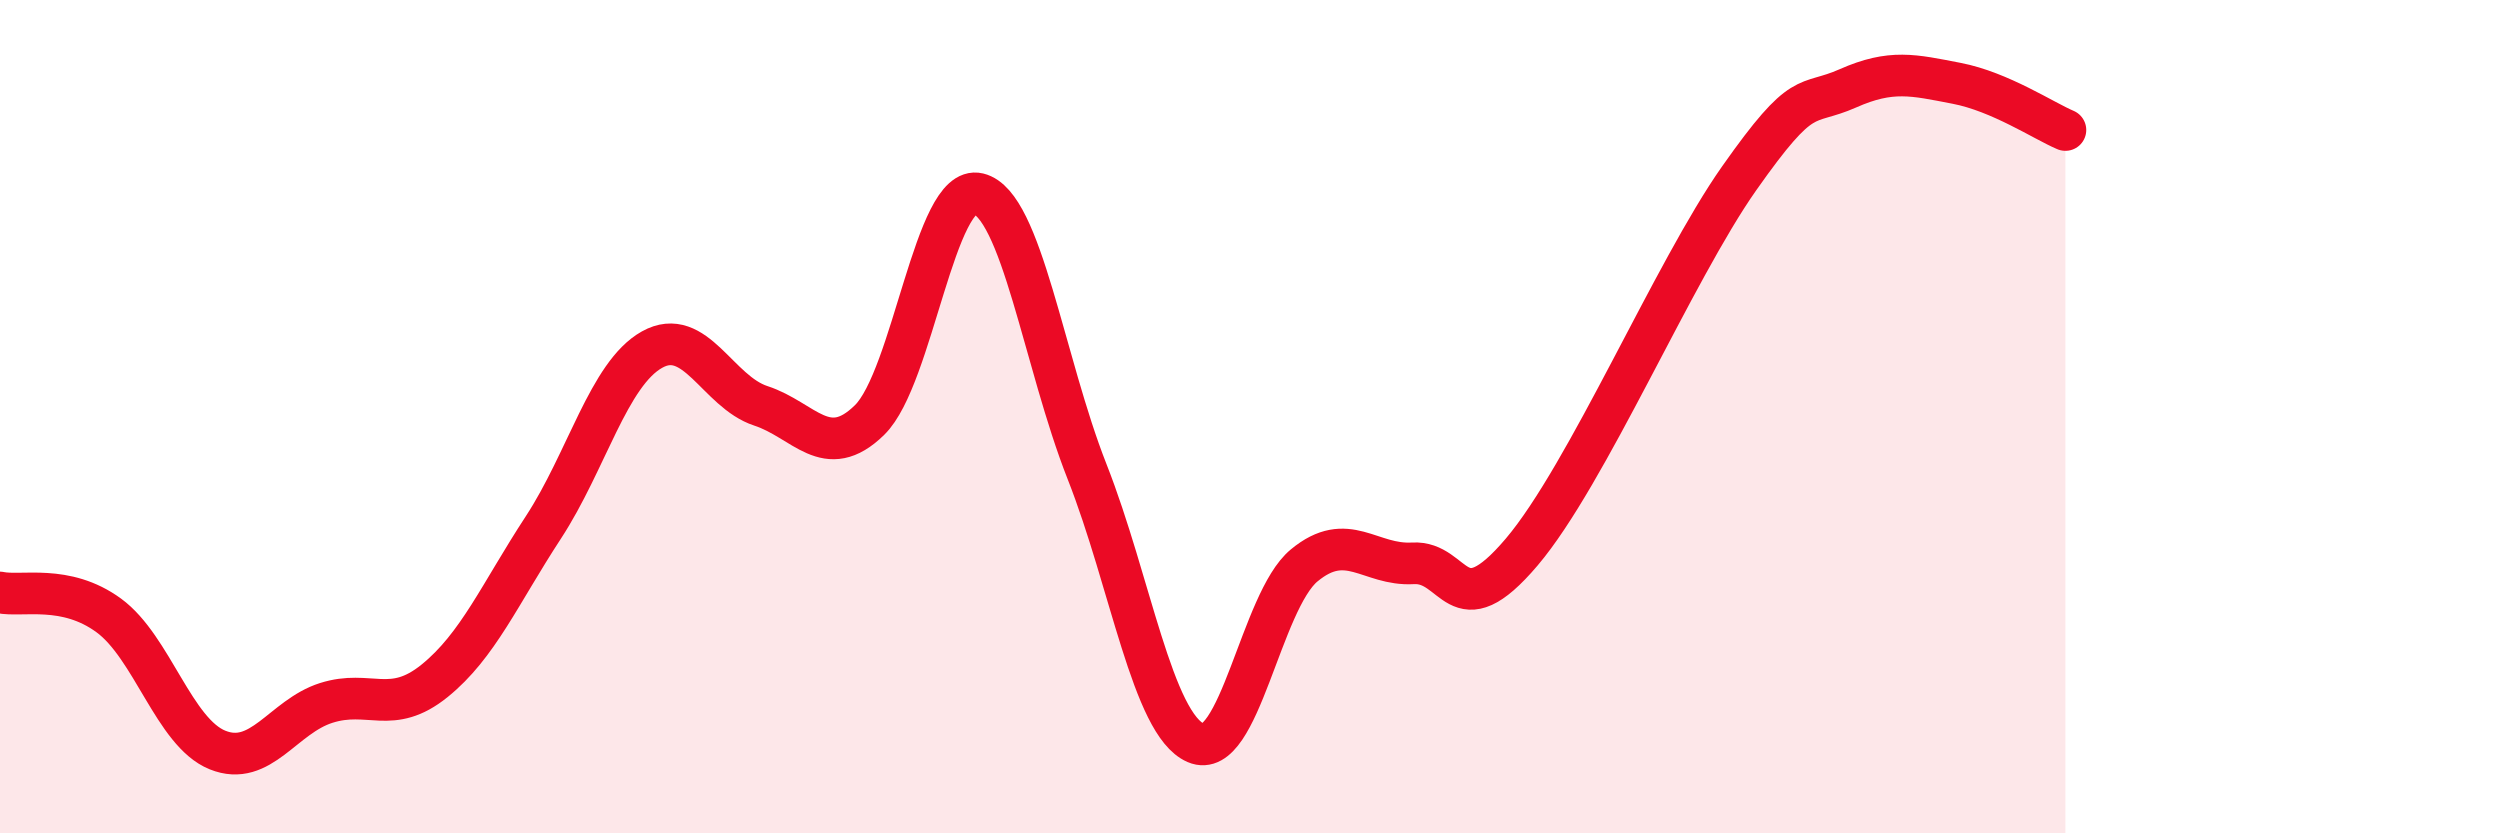 
    <svg width="60" height="20" viewBox="0 0 60 20" xmlns="http://www.w3.org/2000/svg">
      <path
        d="M 0,14.22 C 0.52,14.33 1.57,14.01 2.61,14.77 C 3.65,15.53 4.18,17.58 5.22,18 C 6.26,18.42 6.79,17.2 7.83,16.87 C 8.87,16.54 9.39,17.18 10.43,16.34 C 11.47,15.5 12,14.25 13.04,12.66 C 14.08,11.07 14.61,8.97 15.65,8.39 C 16.69,7.81 17.22,9.4 18.26,9.74 C 19.3,10.08 19.83,11.1 20.87,10.08 C 21.91,9.06 22.44,4.4 23.48,4.65 C 24.52,4.9 25.05,8.68 26.09,11.32 C 27.13,13.96 27.66,17.38 28.7,17.83 C 29.74,18.28 30.26,14.43 31.3,13.57 C 32.34,12.71 32.87,13.58 33.91,13.52 C 34.95,13.46 34.95,15.1 36.52,13.25 C 38.09,11.4 40.17,6.51 41.74,4.28 C 43.31,2.05 43.31,2.58 44.35,2.12 C 45.39,1.66 45.92,1.8 46.96,2 C 48,2.2 49.05,2.9 49.57,3.12L49.57 20L0 20Z"
        fill="#EB0A25"
        opacity="0.1"
        stroke-linecap="round"
        stroke-linejoin="round"
      />
      <path
        d="M 0,14.22 C 0.52,14.33 1.57,14.01 2.61,14.77 C 3.65,15.53 4.18,17.58 5.22,18 C 6.26,18.42 6.79,17.2 7.83,16.87 C 8.87,16.54 9.39,17.18 10.43,16.34 C 11.47,15.5 12,14.25 13.04,12.66 C 14.08,11.07 14.61,8.97 15.65,8.39 C 16.69,7.81 17.22,9.4 18.26,9.74 C 19.3,10.08 19.83,11.1 20.87,10.08 C 21.91,9.06 22.44,4.4 23.48,4.65 C 24.52,4.9 25.05,8.68 26.09,11.32 C 27.13,13.96 27.66,17.38 28.7,17.83 C 29.74,18.28 30.26,14.43 31.3,13.57 C 32.34,12.71 32.87,13.58 33.91,13.52 C 34.95,13.46 34.95,15.1 36.52,13.25 C 38.09,11.4 40.17,6.51 41.74,4.28 C 43.31,2.05 43.31,2.58 44.35,2.12 C 45.39,1.66 45.92,1.8 46.96,2 C 48,2.2 49.05,2.9 49.57,3.12"
        stroke="#EB0A25"
        stroke-width="1"
        fill="none"
        stroke-linecap="round"
        stroke-linejoin="round"
      />
    </svg>
  